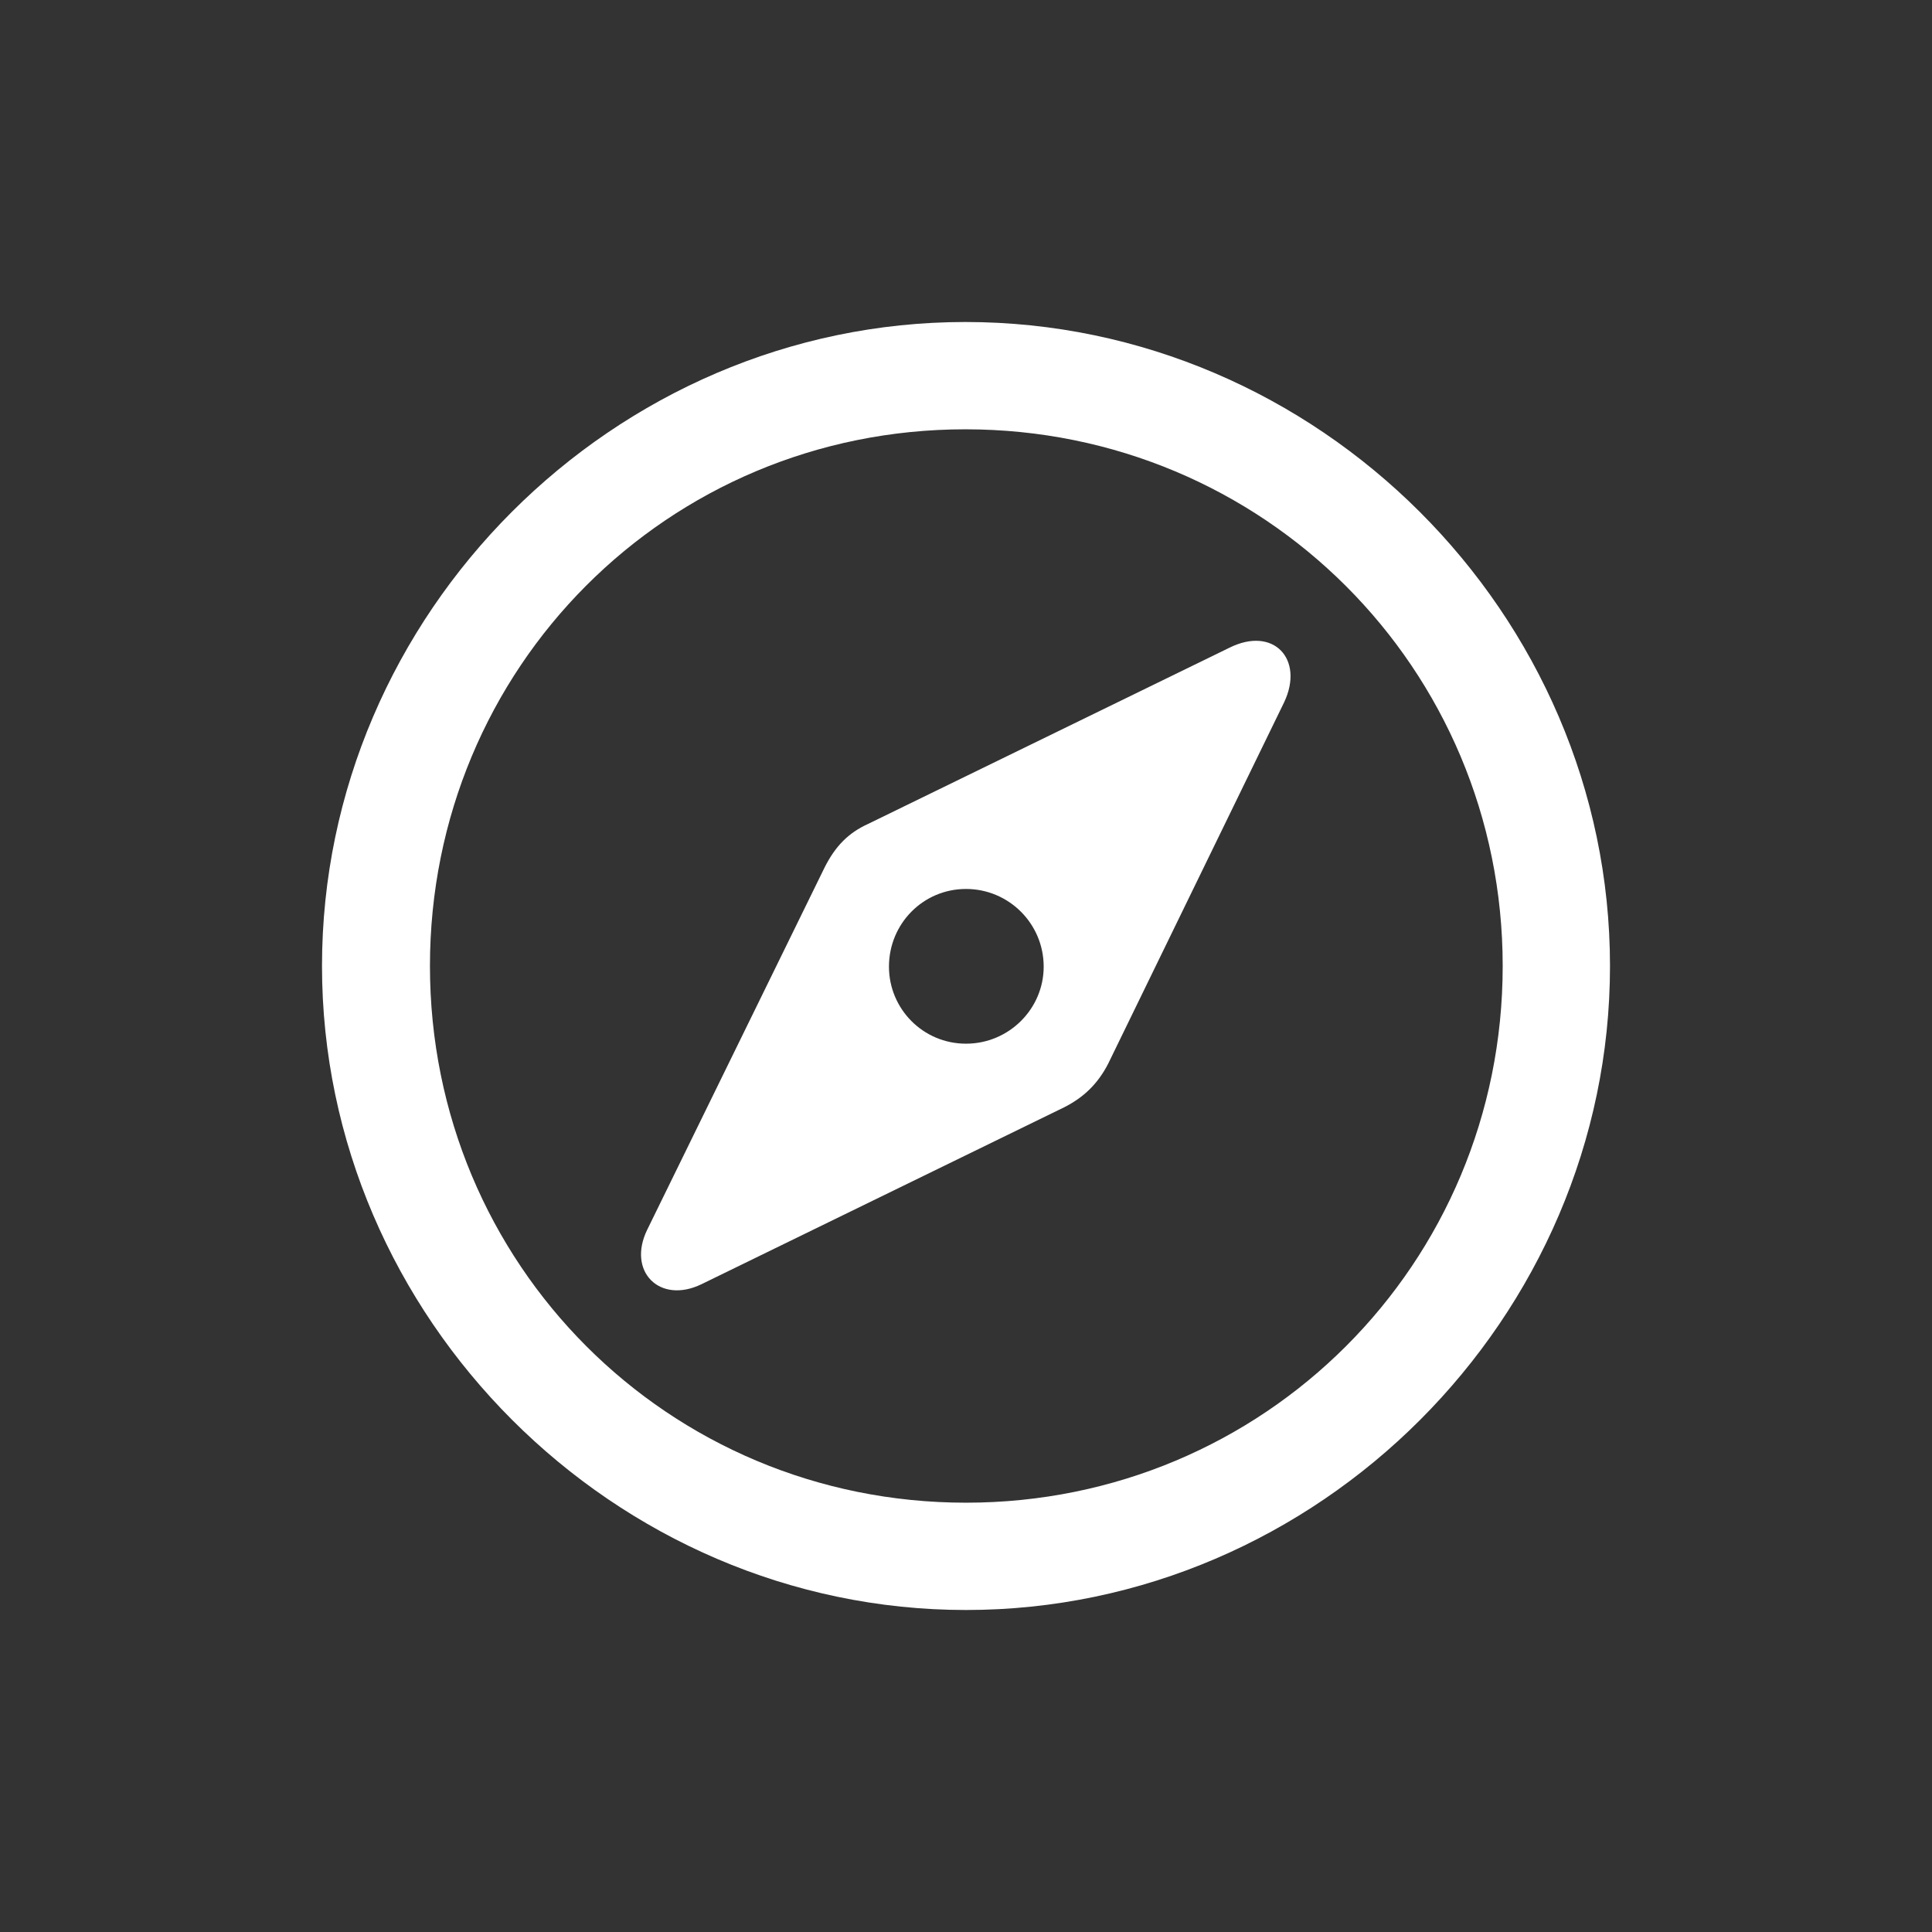 <svg width="24" height="24" viewBox="0 0 24 24" fill="none" xmlns="http://www.w3.org/2000/svg">
<rect x="0" y="0" width="24" height="24" fill="#333333" stroke="none"/>
<path d="M12 20C16.377 20 20 16.369 20 12C20 7.624 16.369 4 11.992 4C7.624 4 4 7.624 4 12C4 16.369 7.631 20 12 20ZM12 18.667C8.298 18.667 5.341 15.702 5.341 12C5.341 8.298 8.29 5.333 11.992 5.333C15.694 5.333 18.667 8.298 18.667 12C18.667 15.702 15.702 18.667 12 18.667ZM8.714 15.953L13.216 13.757C13.467 13.631 13.639 13.459 13.765 13.216L15.953 8.722C16.204 8.188 15.82 7.773 15.271 8.047L10.784 10.235C10.541 10.345 10.377 10.51 10.243 10.777L8.039 15.278C7.788 15.796 8.196 16.204 8.714 15.953ZM12 12.965C11.467 12.965 11.043 12.533 11.043 12.008C11.043 11.475 11.467 11.043 12 11.043C12.533 11.043 12.965 11.475 12.965 12.008C12.965 12.533 12.533 12.965 12 12.965Z" fill="white"/>
</svg>
